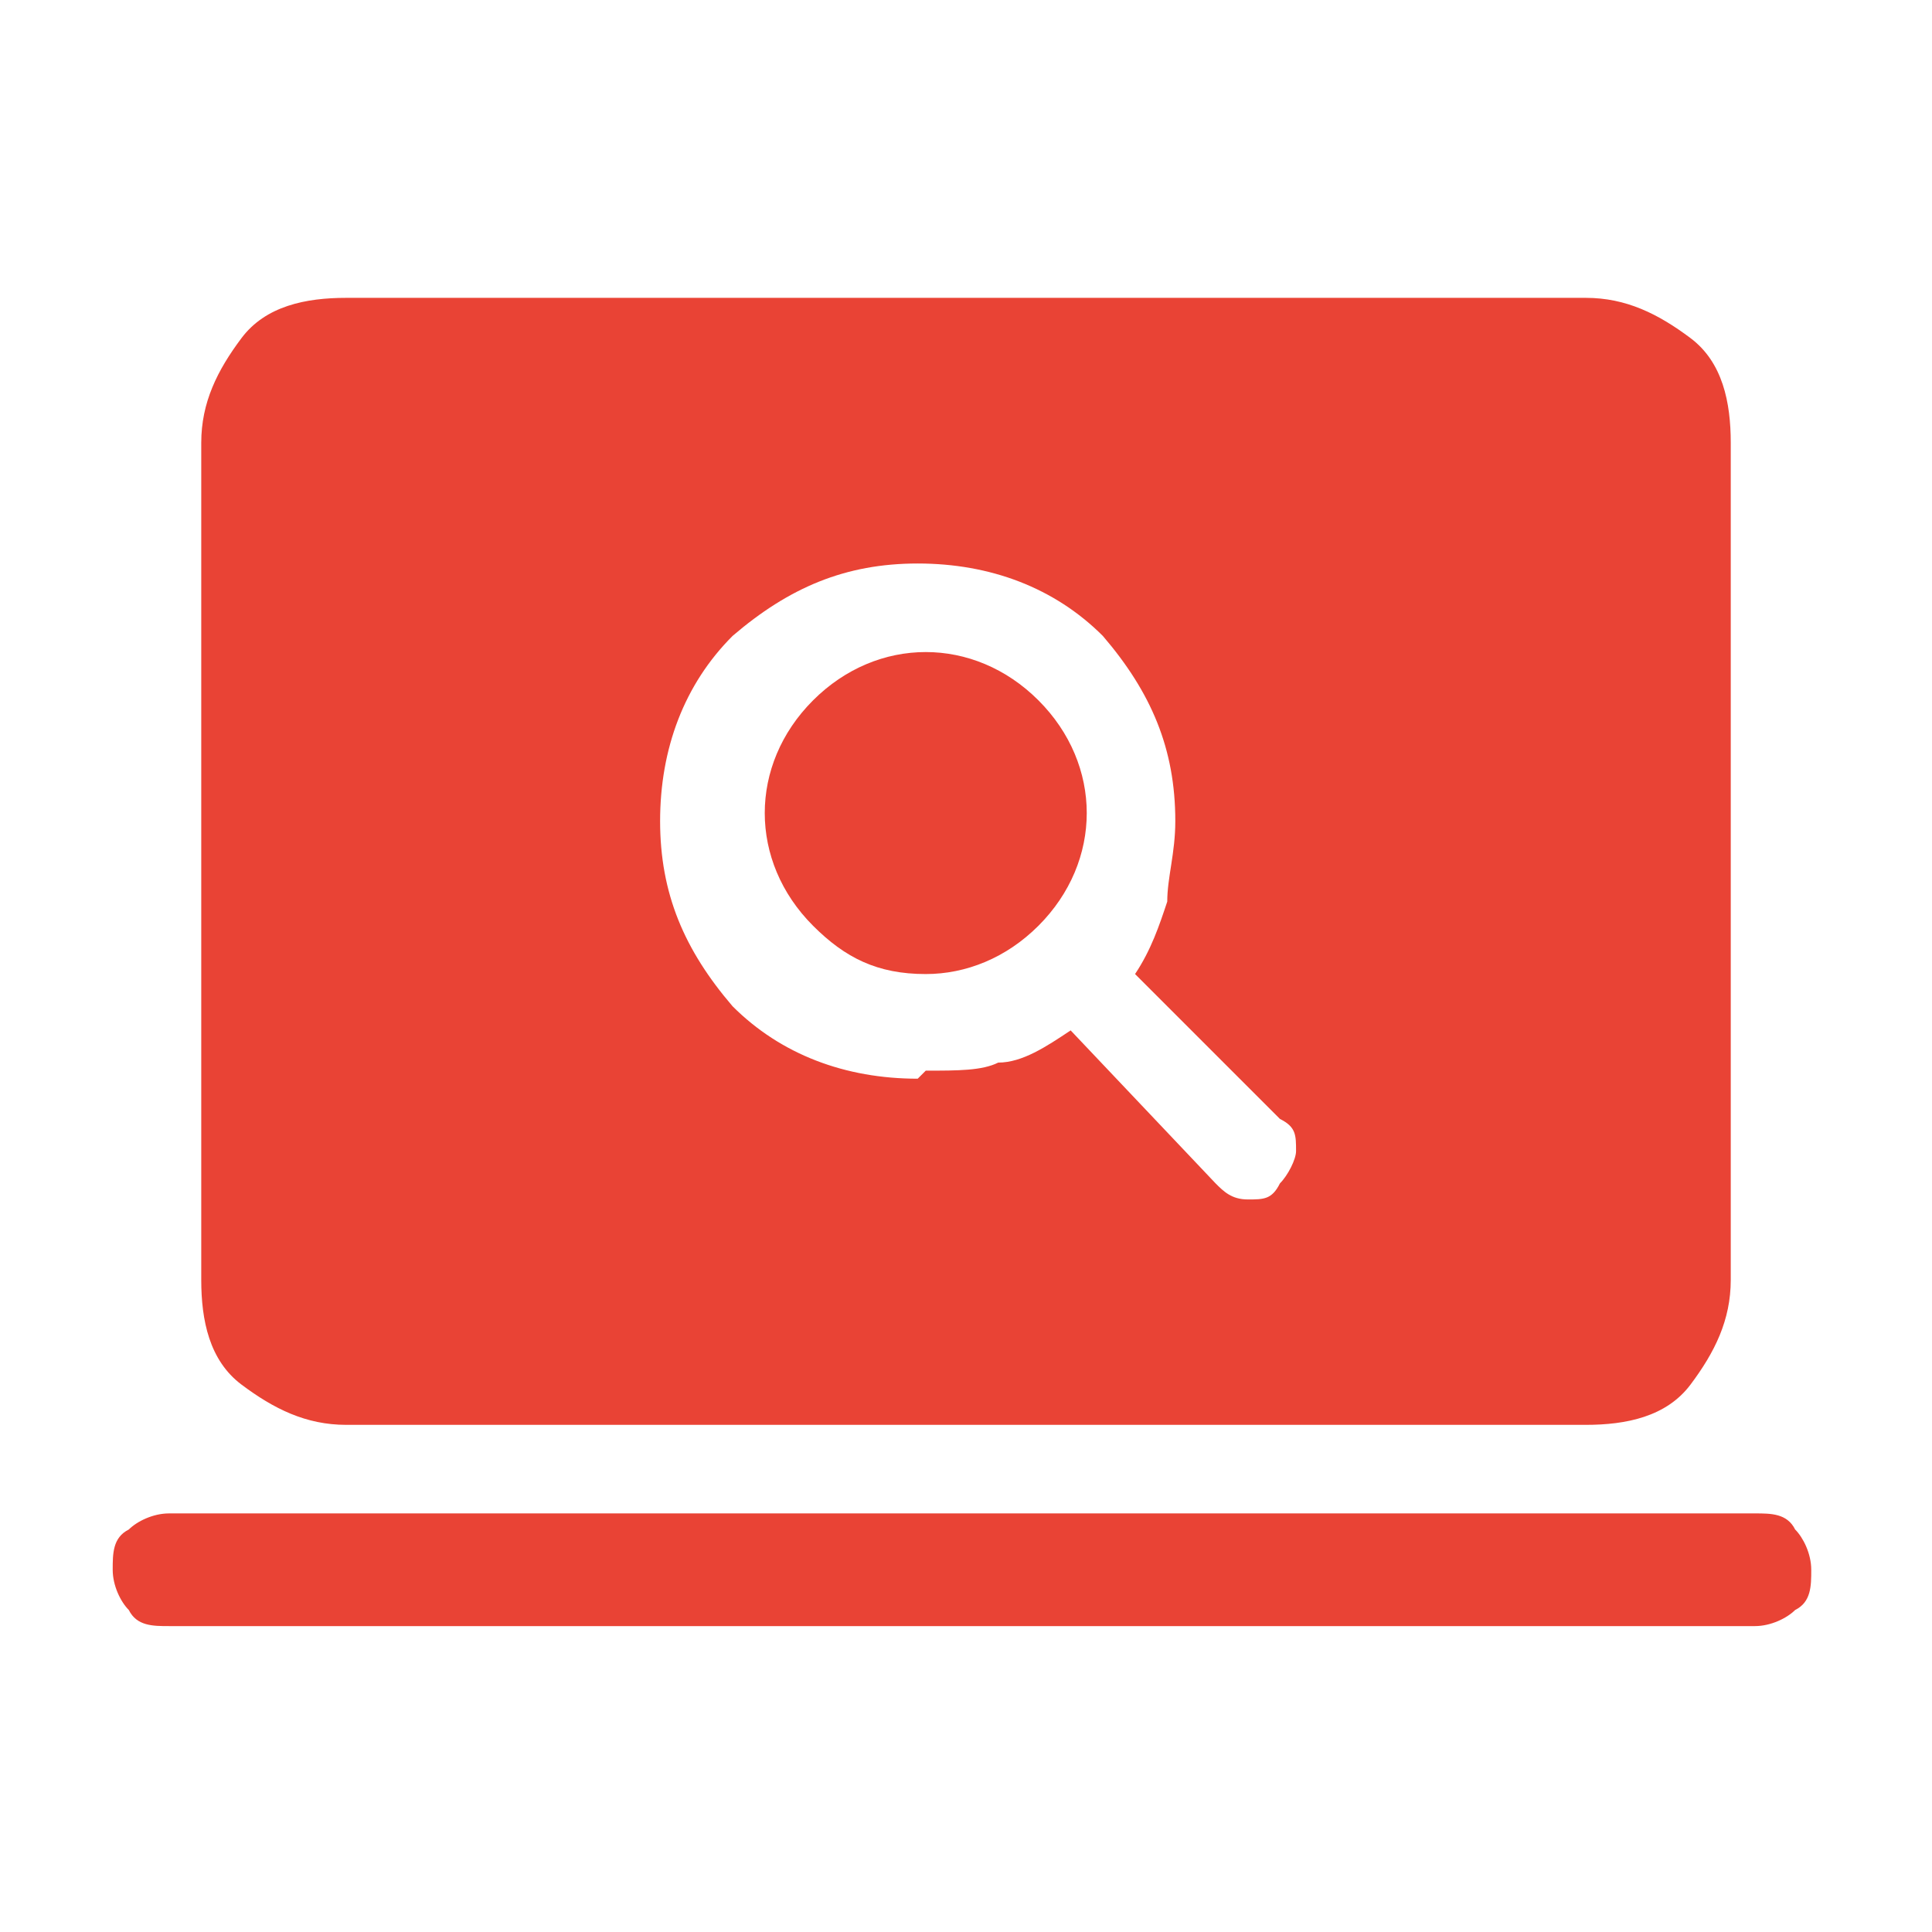<?xml version="1.0" encoding="UTF-8"?>
<svg id="_レイヤー_1" data-name="レイヤー_1" xmlns="http://www.w3.org/2000/svg" version="1.1" viewBox="0 0 24 24">
  <!-- Generator: Adobe Illustrator 29.1.0, SVG Export Plug-In . SVG Version: 2.1.0 Build 142)  -->
  <defs>
    <style>
      .st0 {
        fill: #e94335;
      }
    </style>
  </defs>
  <path class="st0" d="M11.5,13.3c.4,0,.7,0,.9-.1.3,0,.6-.2.9-.4l1.8,1.9c.1.1.2.2.4.2.2,0,.3,0,.4-.2.1-.1.2-.3.2-.4,0-.2,0-.3-.2-.4l-1.8-1.8c.2-.3.3-.6.4-.9,0-.3.1-.6.1-1,0-.9-.3-1.6-.9-2.3-.6-.6-1.4-.9-2.3-.9s-1.6.3-2.3.9c-.6.6-.9,1.4-.9,2.3s.3,1.6.9,2.3c.6.6,1.4.9,2.3.9ZM11.5,12.1c-.6,0-1-.2-1.4-.6s-.6-.9-.6-1.4.2-1,.6-1.4.9-.6,1.4-.6,1,.2,1.4.6c.4.4.6.9.6,1.4s-.2,1-.6,1.4-.9.6-1.4.6ZM2.1,20.2c-.2,0-.4,0-.5-.2-.1-.1-.2-.3-.2-.5s0-.4.2-.5c.1-.1.3-.2.5-.2h19.7c.2,0,.4,0,.5.2.1.1.2.3.2.5,0,.2,0,.4-.2.5-.1.1-.3.2-.5.2H2.1ZM4.3,17.7c-.5,0-.9-.2-1.3-.5s-.5-.8-.5-1.3V5.5c0-.5.2-.9.5-1.3s.8-.5,1.3-.5h15.4c.5,0,.9.2,1.3.5s.5.8.5,1.3v10.4c0,.5-.2.9-.5,1.3s-.8.5-1.3.5c0,0-15.4,0-15.4,0Z"/>
</svg>